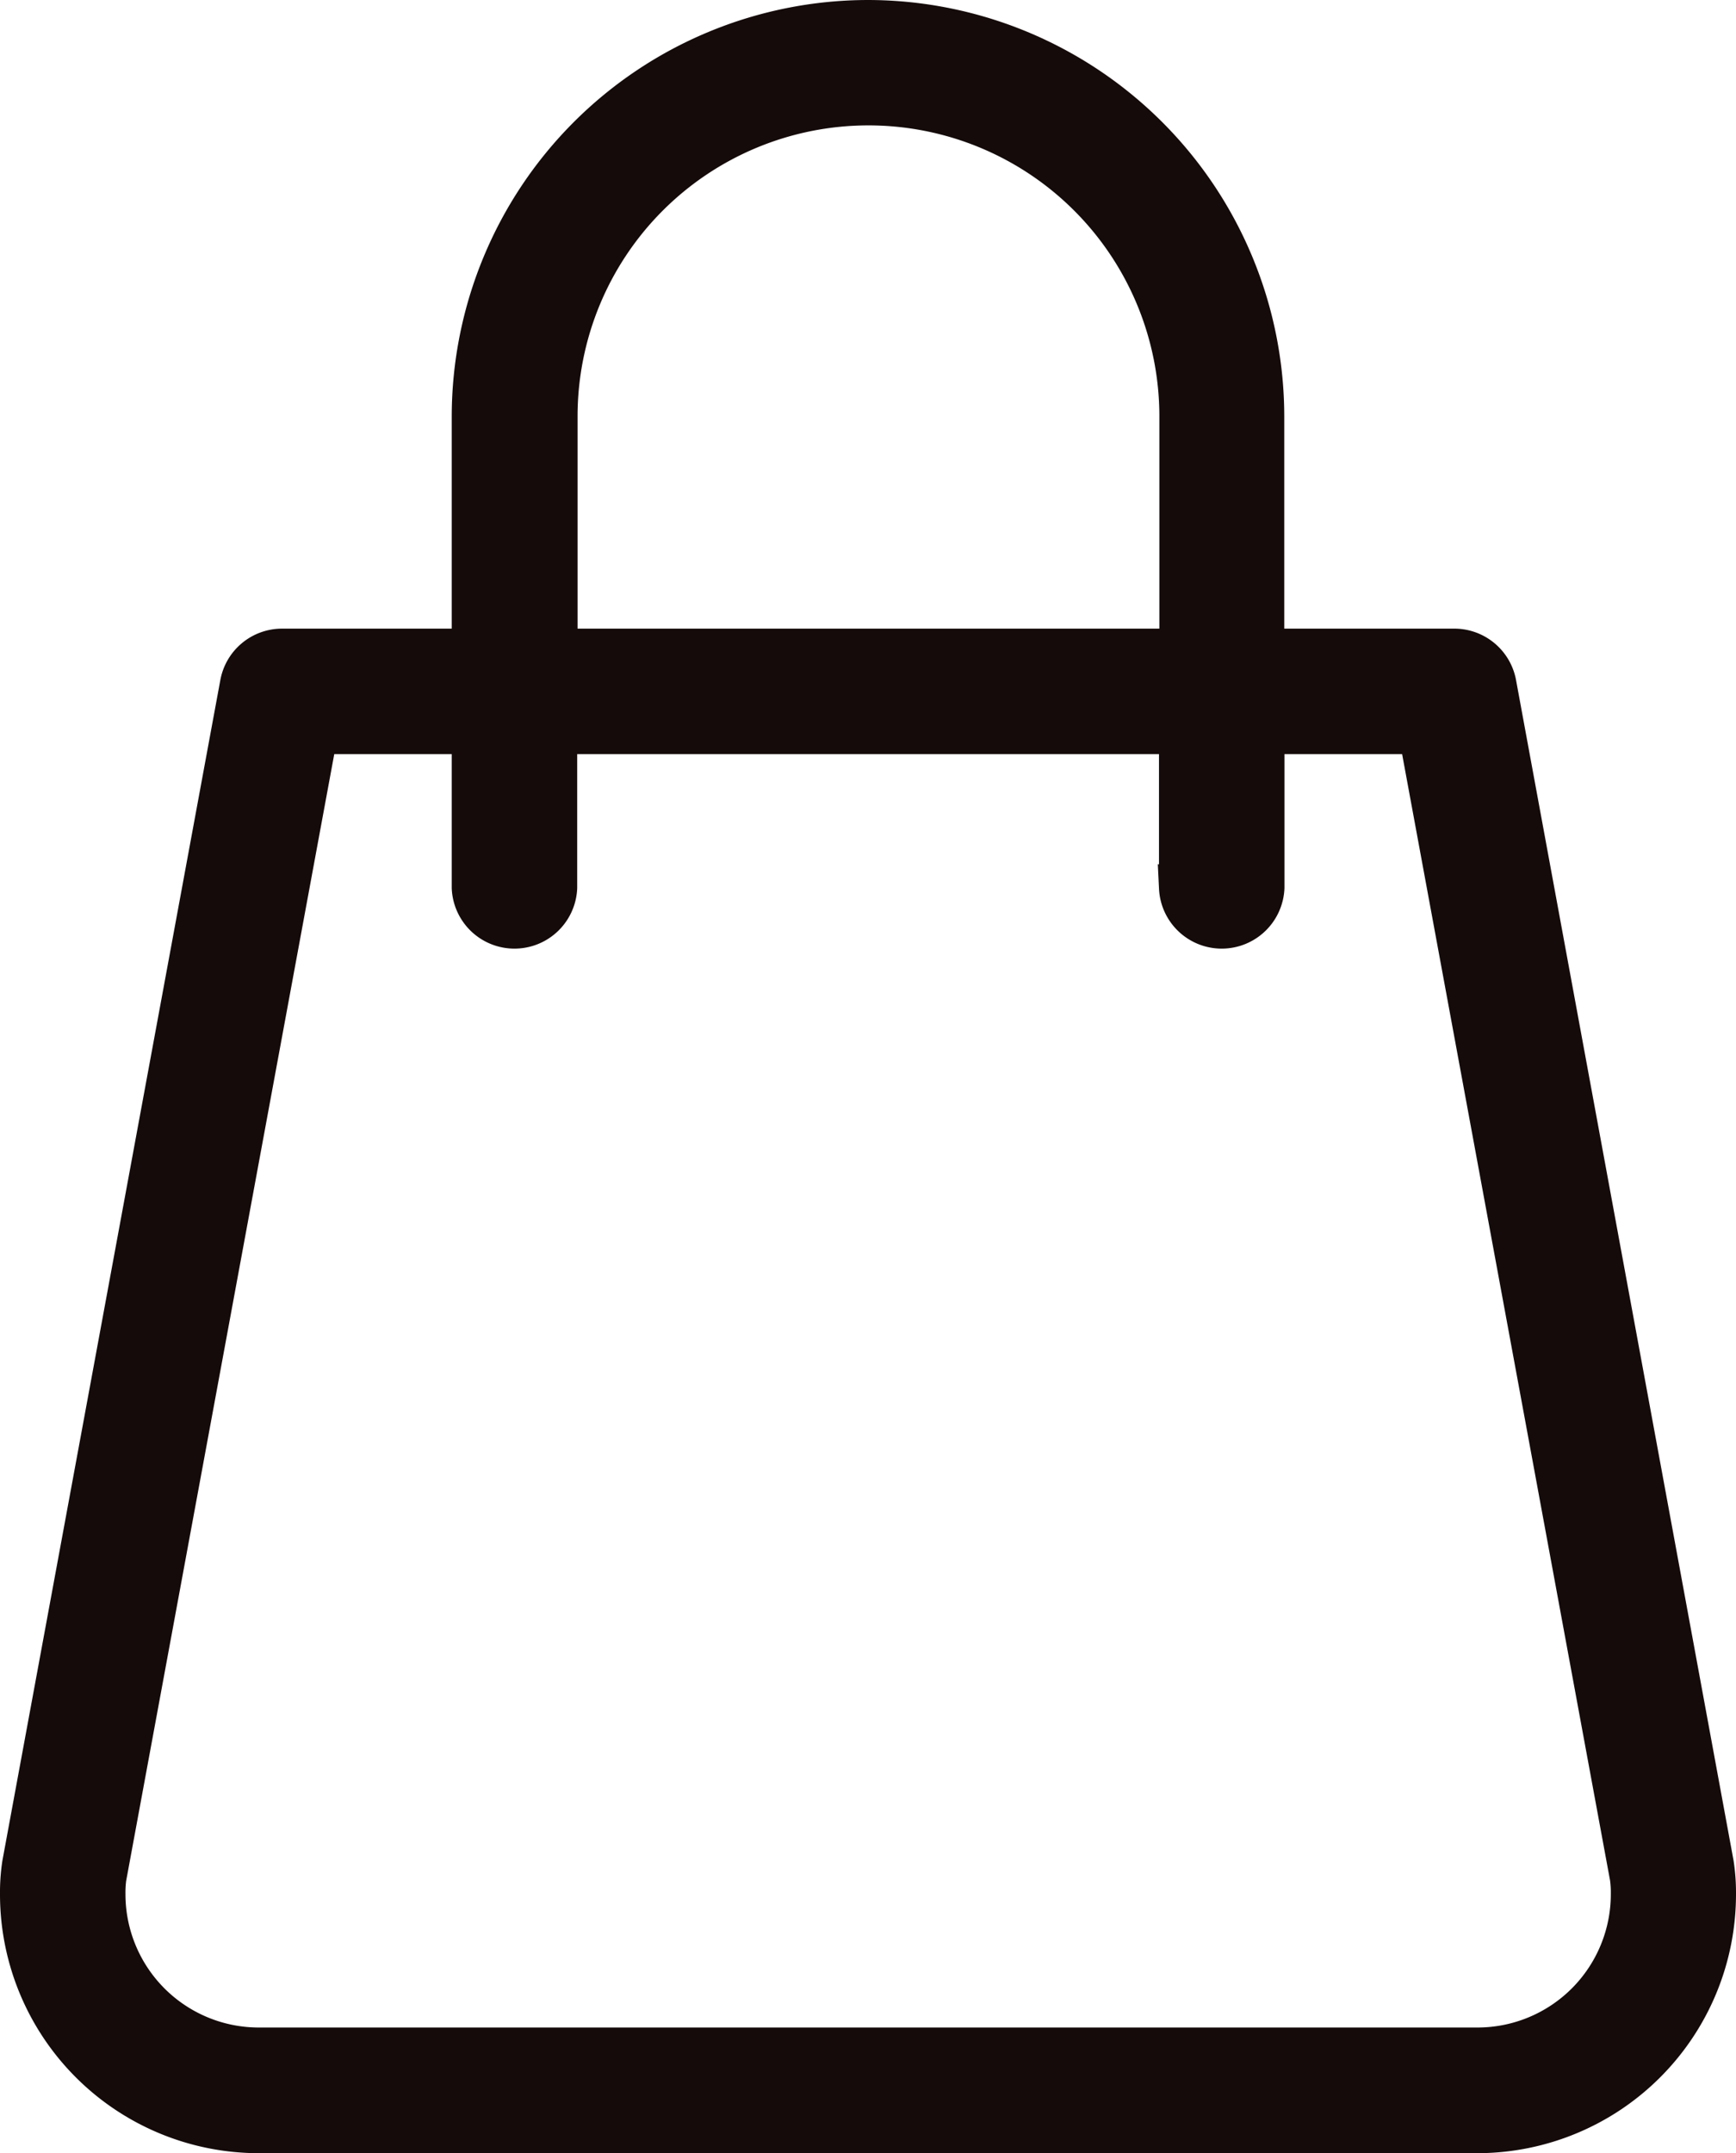 <svg xmlns="http://www.w3.org/2000/svg" width="18.5" height="22.941" viewBox="0 0 18.5 22.941">
  <g id="icon_bag" transform="translate(0.25 0.25)">
    <path id="路径_1" data-name="路径 1" d="M16.245,2.76a4.191,4.191,0,0,0-4.186,4.186V9.458H10a.419.419,0,0,0-.412.348L7.267,22.377a1.971,1.971,0,0,0-.022.313,2.509,2.509,0,0,0,2.5,2.512h13a2.509,2.509,0,0,0,2.5-2.512,1.971,1.971,0,0,0-.023-.317L22.906,9.806a.419.419,0,0,0-.413-.348H20.431V6.946A4.191,4.191,0,0,0,16.245,2.76Zm5.9,7.535L24.4,22.508a1.229,1.229,0,0,1,.011.181,1.671,1.671,0,0,1-1.664,1.674h-13A1.671,1.671,0,0,1,8.082,22.69a1.236,1.236,0,0,1,.01-.176l2.257-12.219h1.71v1.674a.419.419,0,0,0,.837,0V10.295h6.7v1.674a.419.419,0,0,0,.837,0V10.295ZM12.9,9.458V6.946a3.349,3.349,0,1,1,6.7,0V9.458Z" transform="translate(-7.245 -2.76)" fill="#150b0b" stroke="#150b0b" stroke-width="0.5"/>
  </g>
</svg>
